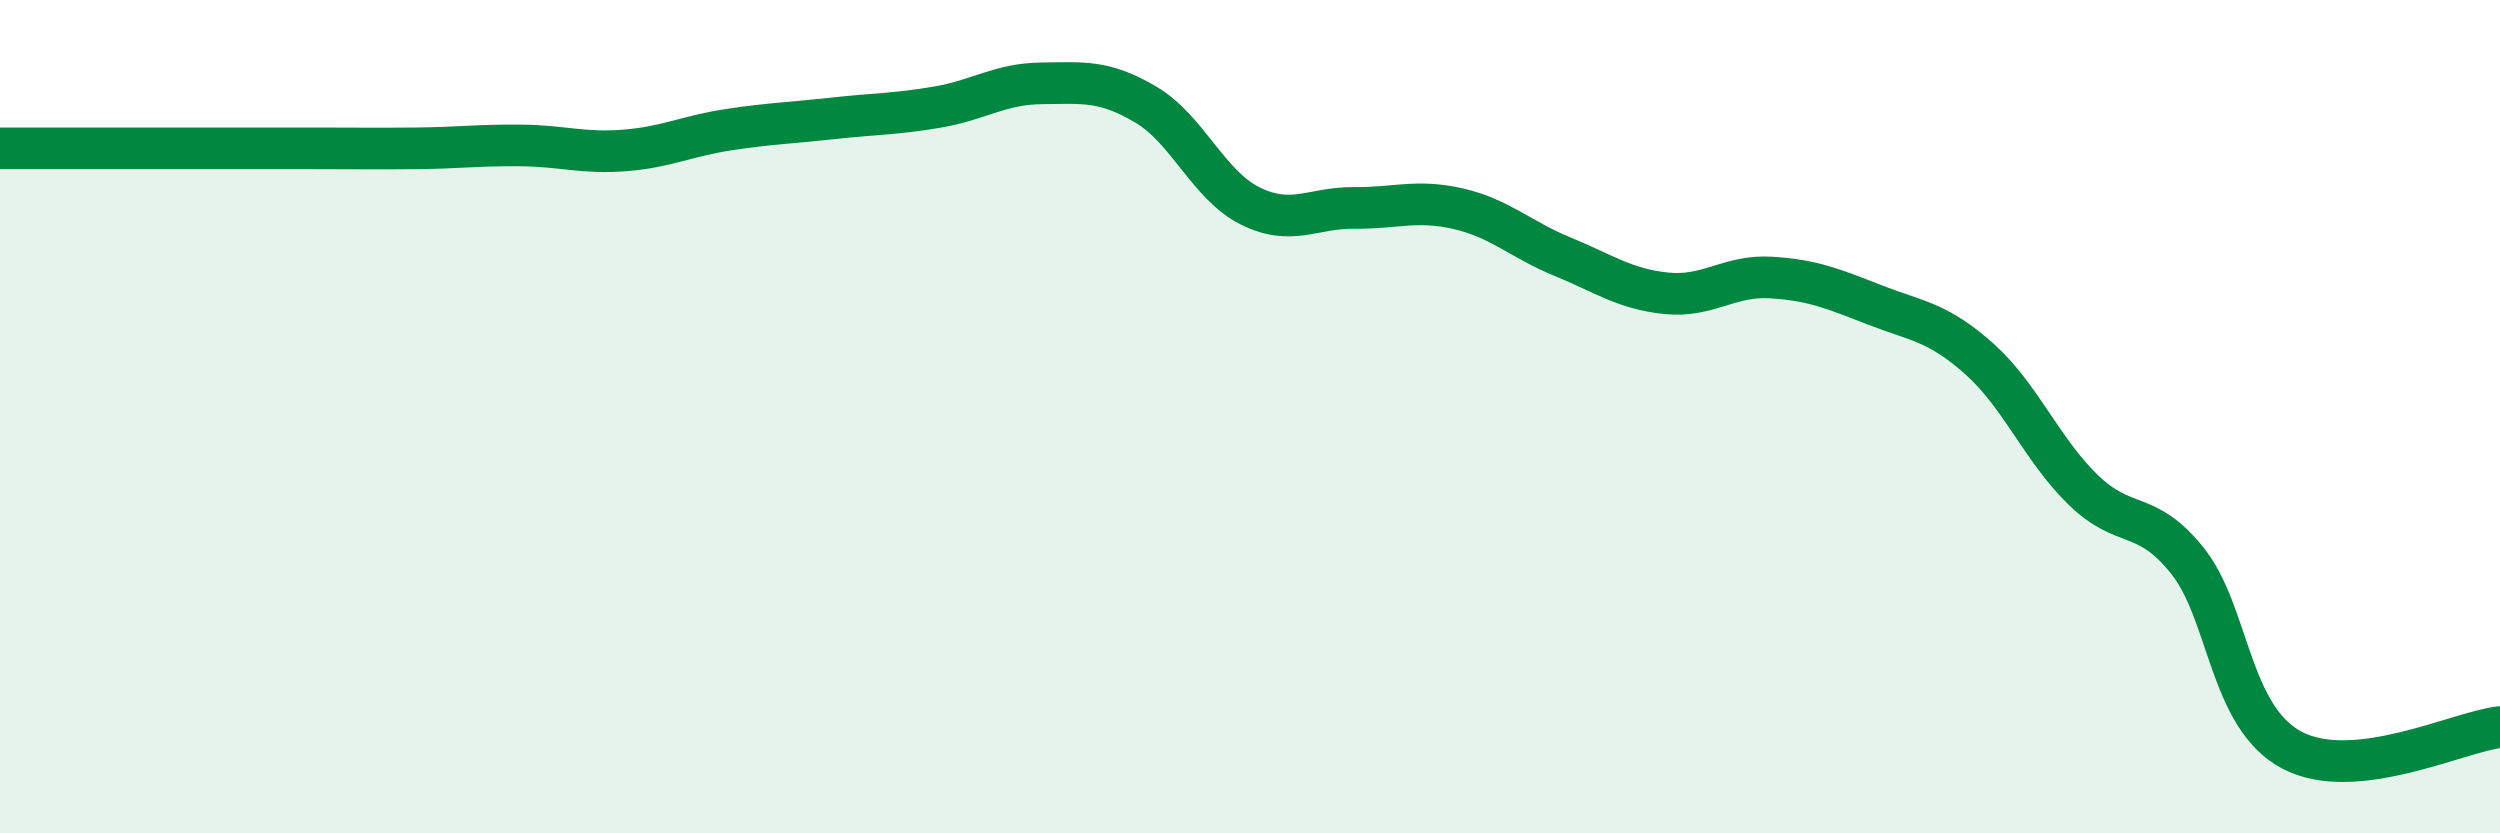 
    <svg width="60" height="20" viewBox="0 0 60 20" xmlns="http://www.w3.org/2000/svg">
      <path
        d="M 0,3.56 C 0.5,3.56 1.5,3.56 2.5,3.56 C 3.5,3.56 4,3.56 5,3.56 C 6,3.56 6.5,3.56 7.5,3.56 C 8.5,3.56 9,3.57 10,3.56 C 11,3.55 11.5,3.48 12.5,3.49 C 13.5,3.5 14,3.69 15,3.61 C 16,3.53 16.5,3.26 17.5,3.11 C 18.5,2.96 19,2.95 20,2.84 C 21,2.73 21.5,2.74 22.5,2.57 C 23.5,2.4 24,2.01 25,2 C 26,1.99 26.5,1.92 27.5,2.51 C 28.5,3.1 29,4.44 30,4.94 C 31,5.44 31.5,4.98 32.5,4.99 C 33.5,5 34,4.78 35,5.01 C 36,5.24 36.5,5.75 37.5,6.16 C 38.5,6.57 39,6.94 40,7.04 C 41,7.14 41.5,6.6 42.5,6.66 C 43.5,6.72 44,6.93 45,7.32 C 46,7.71 46.5,7.72 47.5,8.61 C 48.5,9.5 49,10.79 50,11.76 C 51,12.73 51.5,12.21 52.5,13.46 C 53.5,14.71 53.5,17.2 55,18 C 56.5,18.8 59,17.56 60,17.45L60 20L0 20Z"
        fill="#008740"
        opacity="0.1"
        stroke-linecap="round"
        stroke-linejoin="round"
      />
      <path
        d="M 0,3.56 C 0.5,3.56 1.5,3.56 2.5,3.56 C 3.5,3.56 4,3.56 5,3.56 C 6,3.56 6.5,3.56 7.5,3.56 C 8.5,3.56 9,3.57 10,3.56 C 11,3.55 11.5,3.48 12.5,3.49 C 13.5,3.5 14,3.69 15,3.61 C 16,3.53 16.5,3.26 17.5,3.11 C 18.5,2.96 19,2.95 20,2.84 C 21,2.73 21.5,2.74 22.5,2.57 C 23.5,2.4 24,2.01 25,2 C 26,1.99 26.5,1.92 27.5,2.51 C 28.5,3.1 29,4.44 30,4.94 C 31,5.44 31.5,4.98 32.5,4.99 C 33.5,5 34,4.78 35,5.01 C 36,5.24 36.5,5.75 37.5,6.16 C 38.5,6.57 39,6.94 40,7.04 C 41,7.14 41.5,6.6 42.5,6.66 C 43.5,6.72 44,6.93 45,7.32 C 46,7.71 46.5,7.72 47.5,8.61 C 48.5,9.5 49,10.79 50,11.76 C 51,12.73 51.5,12.21 52.5,13.46 C 53.5,14.71 53.5,17.2 55,18 C 56.5,18.8 59,17.56 60,17.45"
        stroke="#008740"
        stroke-width="1"
        fill="none"
        stroke-linecap="round"
        stroke-linejoin="round"
      />
    </svg>
  